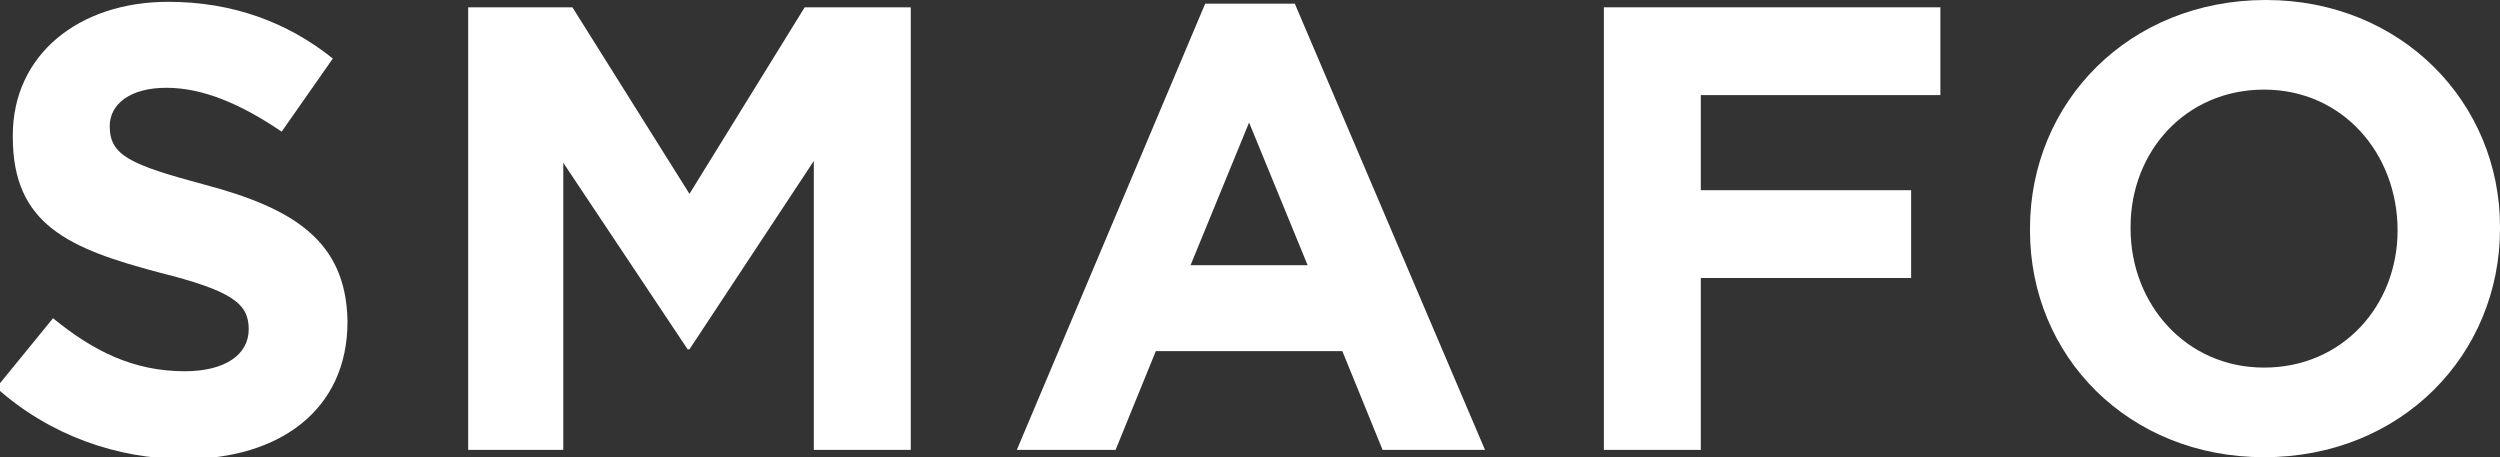 <?xml version="1.0" encoding="utf-8"?>
<!-- Generator: Adobe Illustrator 27.0.1, SVG Export Plug-In . SVG Version: 6.00 Build 0)  -->
<svg version="1.1" id="Ebene_1" xmlns="http://www.w3.org/2000/svg" xmlns:xlink="http://www.w3.org/1999/xlink" x="0px" y="0px"
	 viewBox="0 0 136.7 25" style="enable-background:new 0 0 136.7 25;" xml:space="preserve">
<rect x="0" y="0" width="136.7" height="25" fill="#333333" stroke="none"/>
<style type="text/css">
	.st0{fill:#FFFFFF;}
</style>
<path class="st0" d="M11.2,10.1C7.1,9,6,8.5,6,6.9l0,0c0-1.2,1.1-2.1,3.1-2.1s4.1,0.9,6.3,2.4l2.8-4c-2.5-2-5.5-3.1-9-3.1
	C4.3,0.1,0.7,3,0.7,7.4v0.1c0,4.8,3.1,6.1,8,7.4c4,1,4.9,1.7,4.9,3.1l0,0c0,1.4-1.3,2.3-3.5,2.3c-2.8,0-5-1.1-7.2-2.9l-3.1,3.8
	c2.9,2.6,6.6,3.9,10.3,3.9c5.2,0,8.9-2.7,8.9-7.5v-0.1C18.9,13.2,16.1,11.4,11.2,10.1z"/>
<path class="st0" d="M65.9,0.2L55.6,24.6H61l2.2-5.4h10.2l2.2,5.4h5.6L70.8,0.2H65.9z M65.1,14.5l3.2-7.8l3.2,7.8H65.1z"/>
<polygon class="st0" points="37.7,10.6 31.3,0.4 25.6,0.4 25.6,24.6 30.8,24.6 30.8,8.9 37.6,19.1 37.7,19.1 44.5,8.8 44.5,24.6 
	49.8,24.6 49.8,0.4 44,0.4 "/>
<polygon class="st0" points="87.7,24.6 93,24.6 93,15.2 104.5,15.2 104.5,10.4 93,10.4 93,5.2 106.1,5.2 106.1,0.4 87.7,0.4 "/>
<path class="st0" d="M123.9,0C116.4,0,111,5.6,111,12.5v0.1c0,6.9,5.4,12.4,12.8,12.4c7.5,0,12.9-5.6,12.9-12.5v-0.1
	C136.7,5.6,131.3,0,123.9,0z M131.1,12.6c0,4.1-3,7.5-7.3,7.5s-7.3-3.5-7.3-7.6v-0.1c0-4.1,3-7.5,7.3-7.5
	C128.1,4.9,131.1,8.4,131.1,12.6L131.1,12.6z"/>
</svg>
